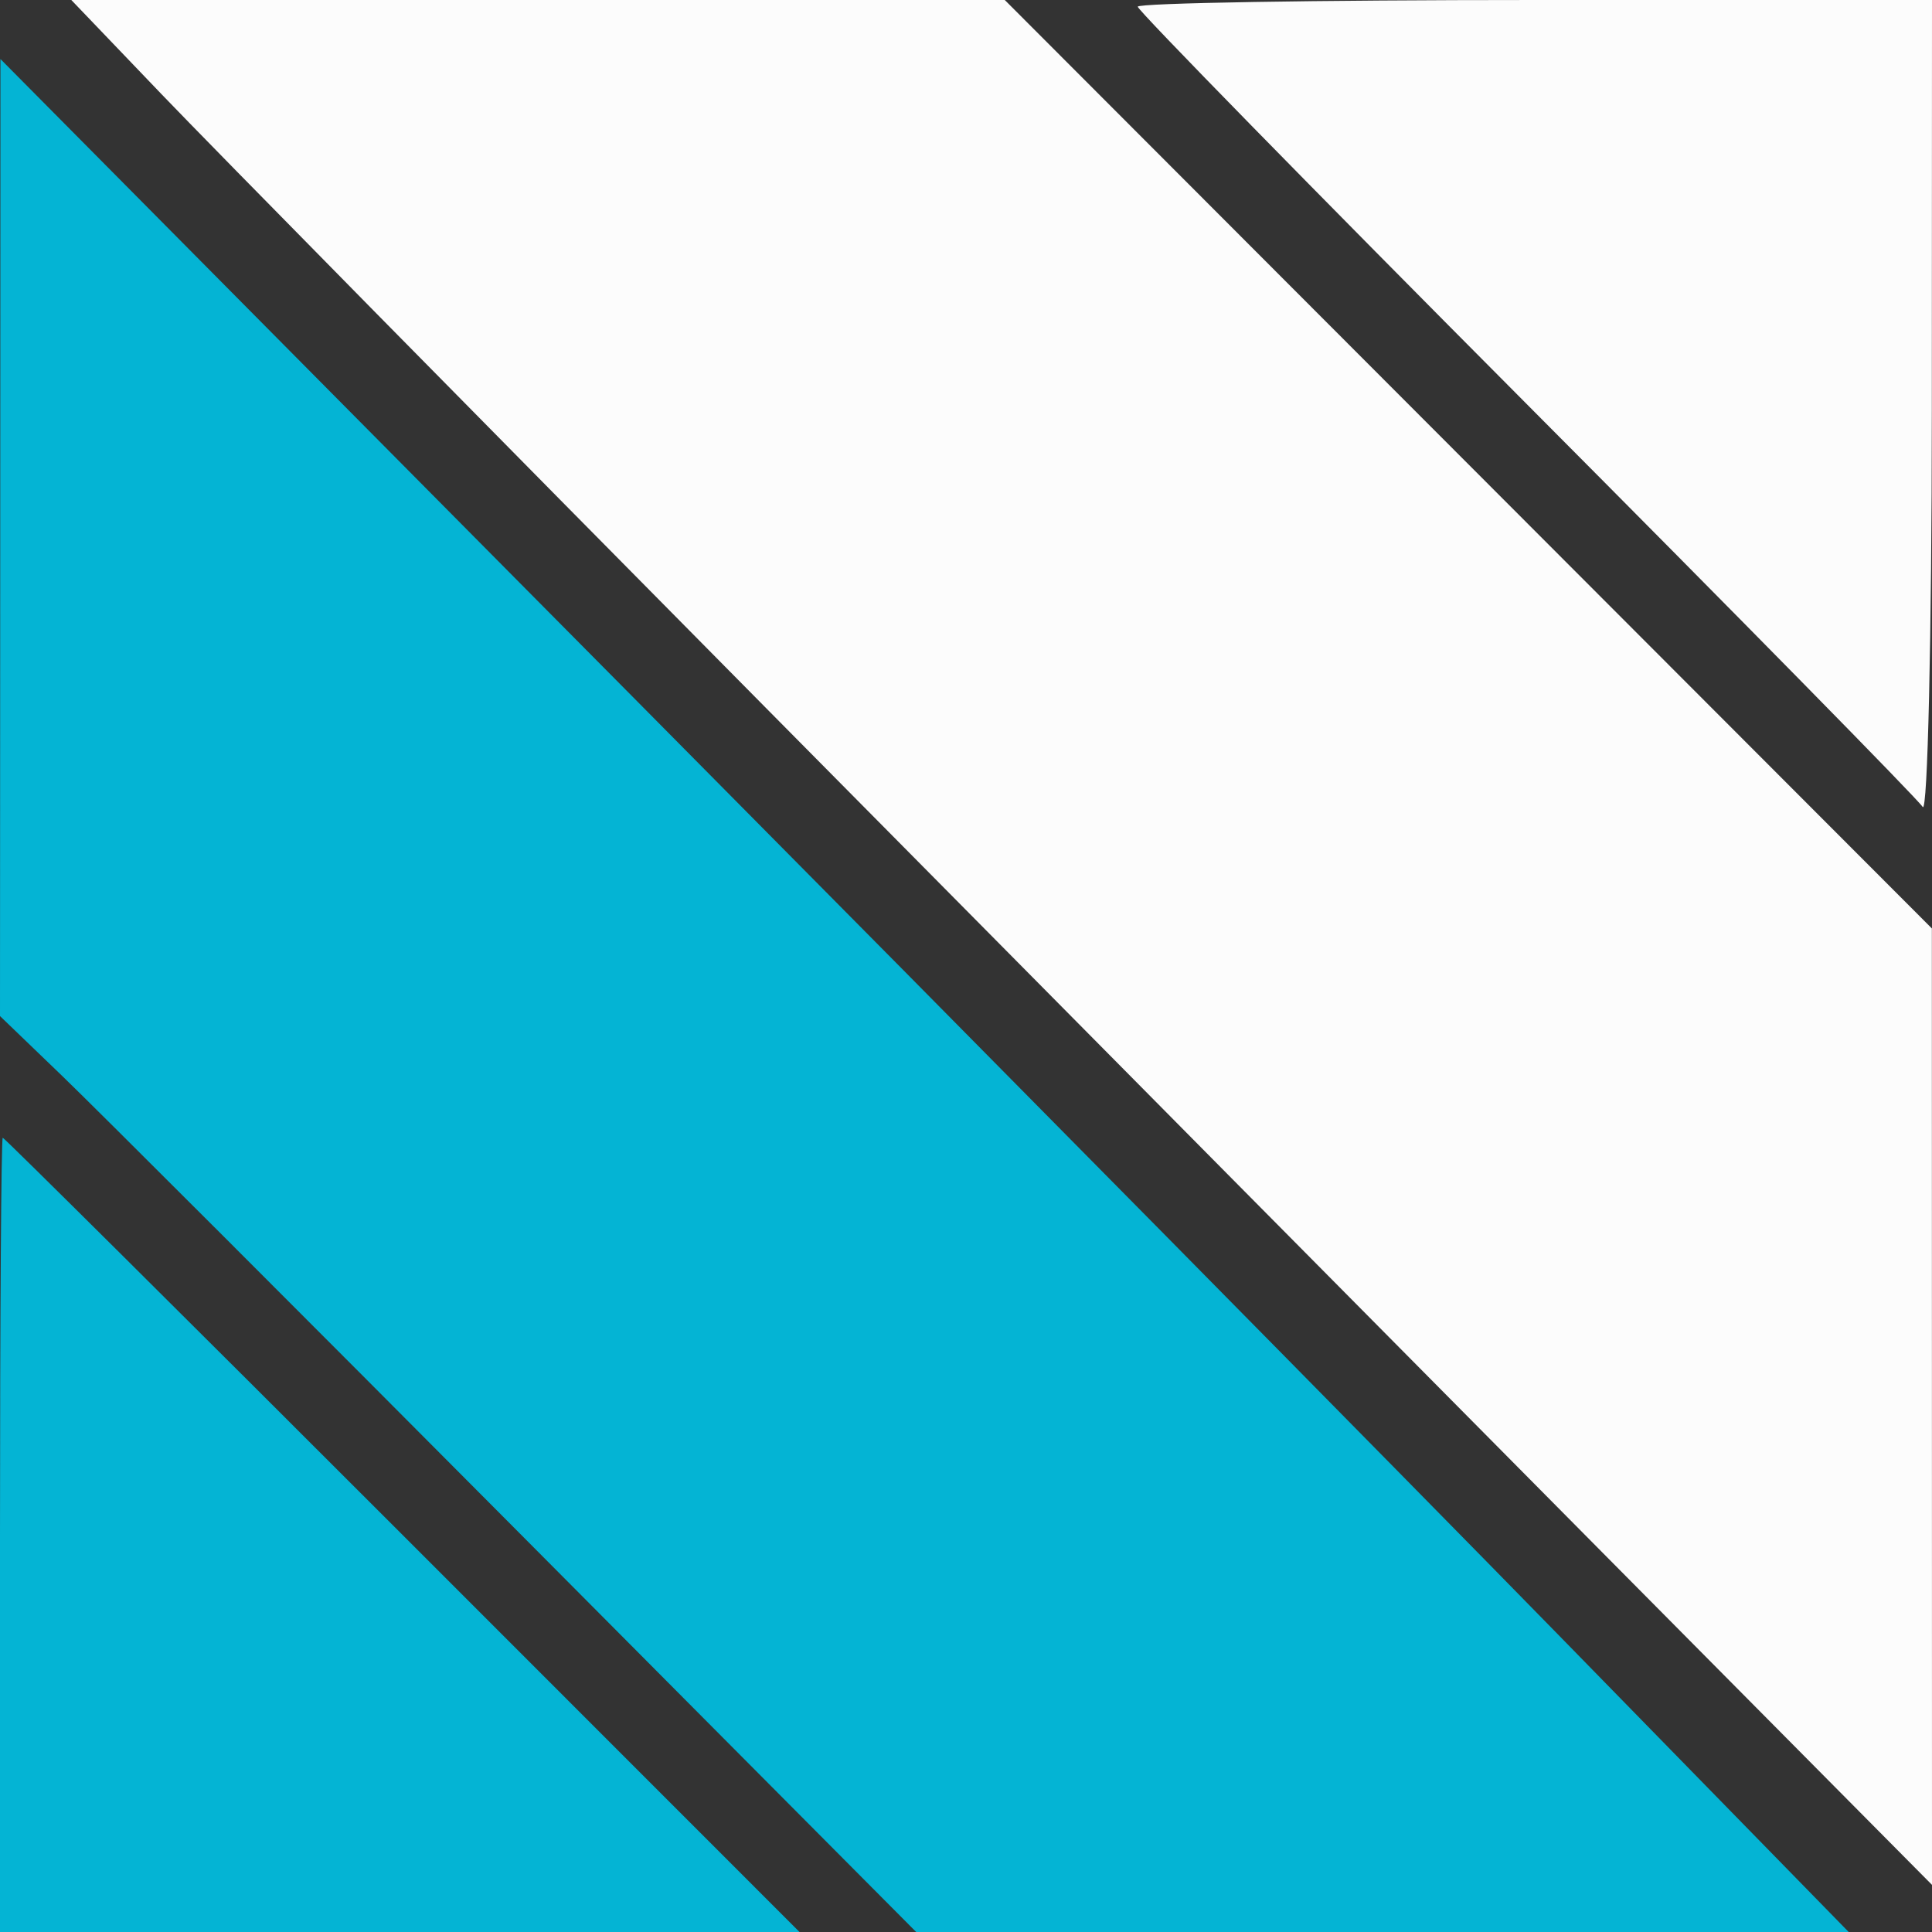 <?xml version="1.0" encoding="UTF-8"?> <svg xmlns="http://www.w3.org/2000/svg" width="180" height="180" viewBox="0 0 180 180" version="1.1"><rect x="0" y="0" width="180" height="180" fill="#333333" stroke="none"/><path d="M 0.021 50.083 L 0 94.665 5.750 100.199 C 8.912 103.243, 28.118 122.443, 48.429 142.867 L 85.359 180 128.799 180 L 172.240 180 145.126 152.250 C 130.214 136.987, 91.470 97.725, 59.027 65 L 0.041 5.500 0.021 50.083 M 0 143 L 0 180 37.245 180 L 74.490 180 37.500 143 C 17.156 122.650, 0.395 106, 0.255 106 C 0.115 106, 0 122.650, 0 143" stroke="none" fill="#04b4d4" fill-rule="evenodd"></path><path d="M 15.025 8.750 C 19.633 13.563, 45.003 39.325, 71.402 66 C 97.801 92.675, 133.035 128.249, 149.700 145.054 L 180 175.608 179.994 131.054 L 179.988 86.500 136.800 43.250 L 93.612 0 50.128 0 L 6.645 0 15.025 8.750 M 106 0.623 C 106 0.965, 122.266 17.583, 142.147 37.552 C 162.028 57.520, 178.671 74.452, 179.132 75.179 C 179.592 75.905, 179.976 59.288, 179.985 38.250 L 180 0 143 0 C 122.650 0, 106 0.280, 106 0.623" stroke="none" fill="#fcfcfc" fill-rule="evenodd"></path></svg> 